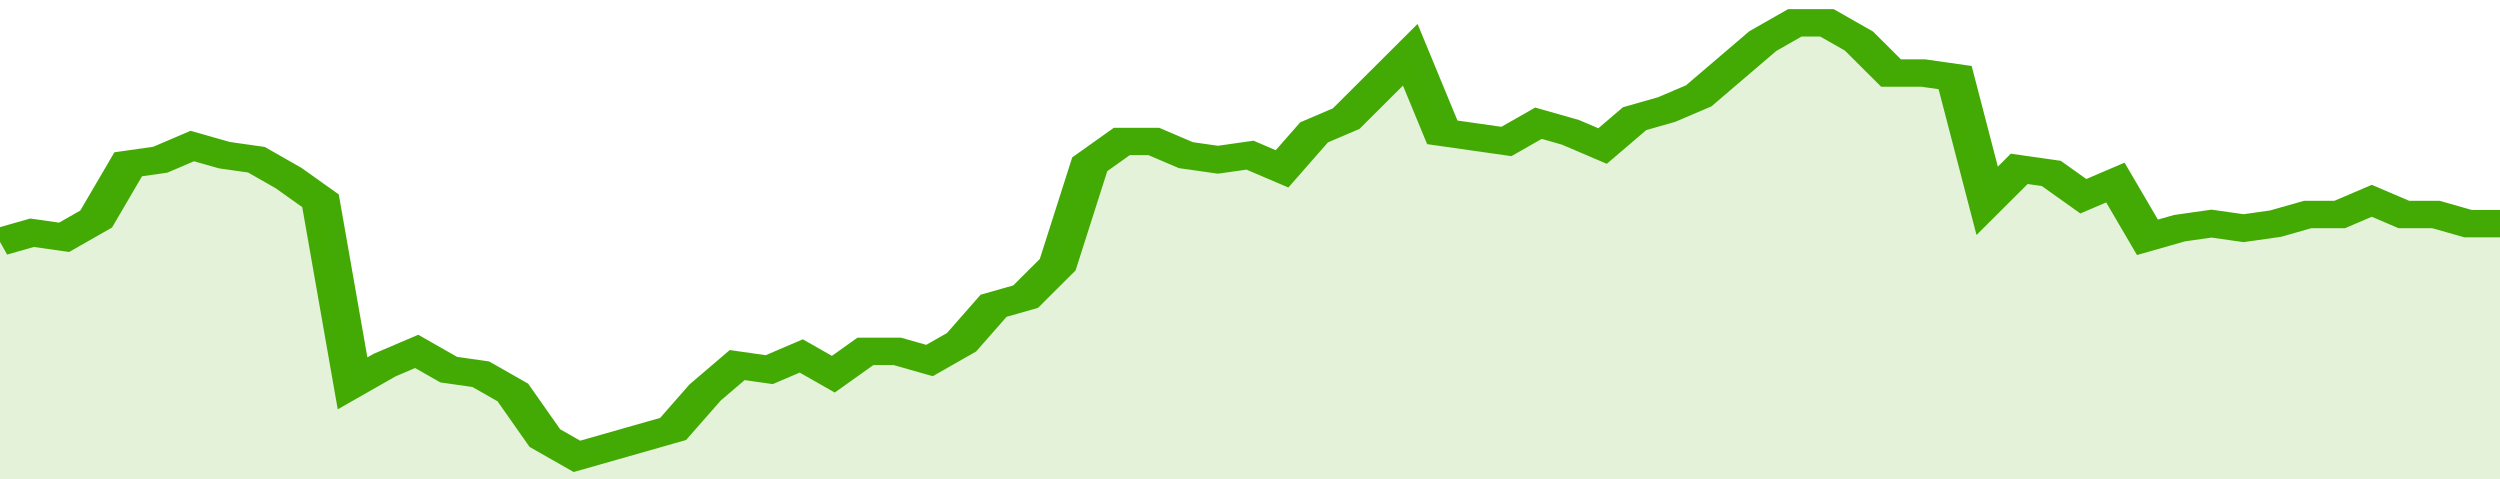 <svg xmlns="http://www.w3.org/2000/svg" viewBox="0 0 390 105" width="120" height="23" preserveAspectRatio="none">
				 <polyline fill="none" stroke="#43AA05" stroke-width="6" points="0, 53 5, 51 10, 52 15, 48 20, 36 25, 35 30, 32 35, 34 40, 35 45, 39 50, 44 55, 84 60, 80 65, 77 70, 81 75, 82 80, 86 85, 96 90, 100 95, 98 100, 96 105, 94 110, 86 115, 80 120, 81 125, 78 130, 82 135, 77 140, 77 145, 79 150, 75 155, 67 160, 65 165, 58 170, 36 175, 31 180, 31 185, 34 190, 35 195, 34 200, 37 205, 29 210, 26 215, 19 220, 12 225, 29 230, 30 235, 31 240, 27 245, 29 250, 32 255, 26 260, 24 265, 21 270, 15 275, 9 280, 5 285, 5 290, 9 295, 16 300, 16 305, 17 310, 44 315, 37 320, 38 325, 43 330, 40 335, 52 340, 50 345, 49 350, 50 355, 49 360, 47 365, 47 370, 44 375, 47 380, 47 385, 49 390, 49 390, 49 "> </polyline>
				 <polygon fill="#43AA05" opacity="0.15" points="0, 105 0, 53 5, 51 10, 52 15, 48 20, 36 25, 35 30, 32 35, 34 40, 35 45, 39 50, 44 55, 84 60, 80 65, 77 70, 81 75, 82 80, 86 85, 96 90, 100 95, 98 100, 96 105, 94 110, 86 115, 80 120, 81 125, 78 130, 82 135, 77 140, 77 145, 79 150, 75 155, 67 160, 65 165, 58 170, 36 175, 31 180, 31 185, 34 190, 35 195, 34 200, 37 205, 29 210, 26 215, 19 220, 12 225, 29 230, 30 235, 31 240, 27 245, 29 250, 32 255, 26 260, 24 265, 21 270, 15 275, 9 280, 5 285, 5 290, 9 295, 16 300, 16 305, 17 310, 44 315, 37 320, 38 325, 43 330, 40 335, 52 340, 50 345, 49 350, 50 355, 49 360, 47 365, 47 370, 44 375, 47 380, 47 385, 49 390, 49 390, 105 "></polygon>
			</svg>
